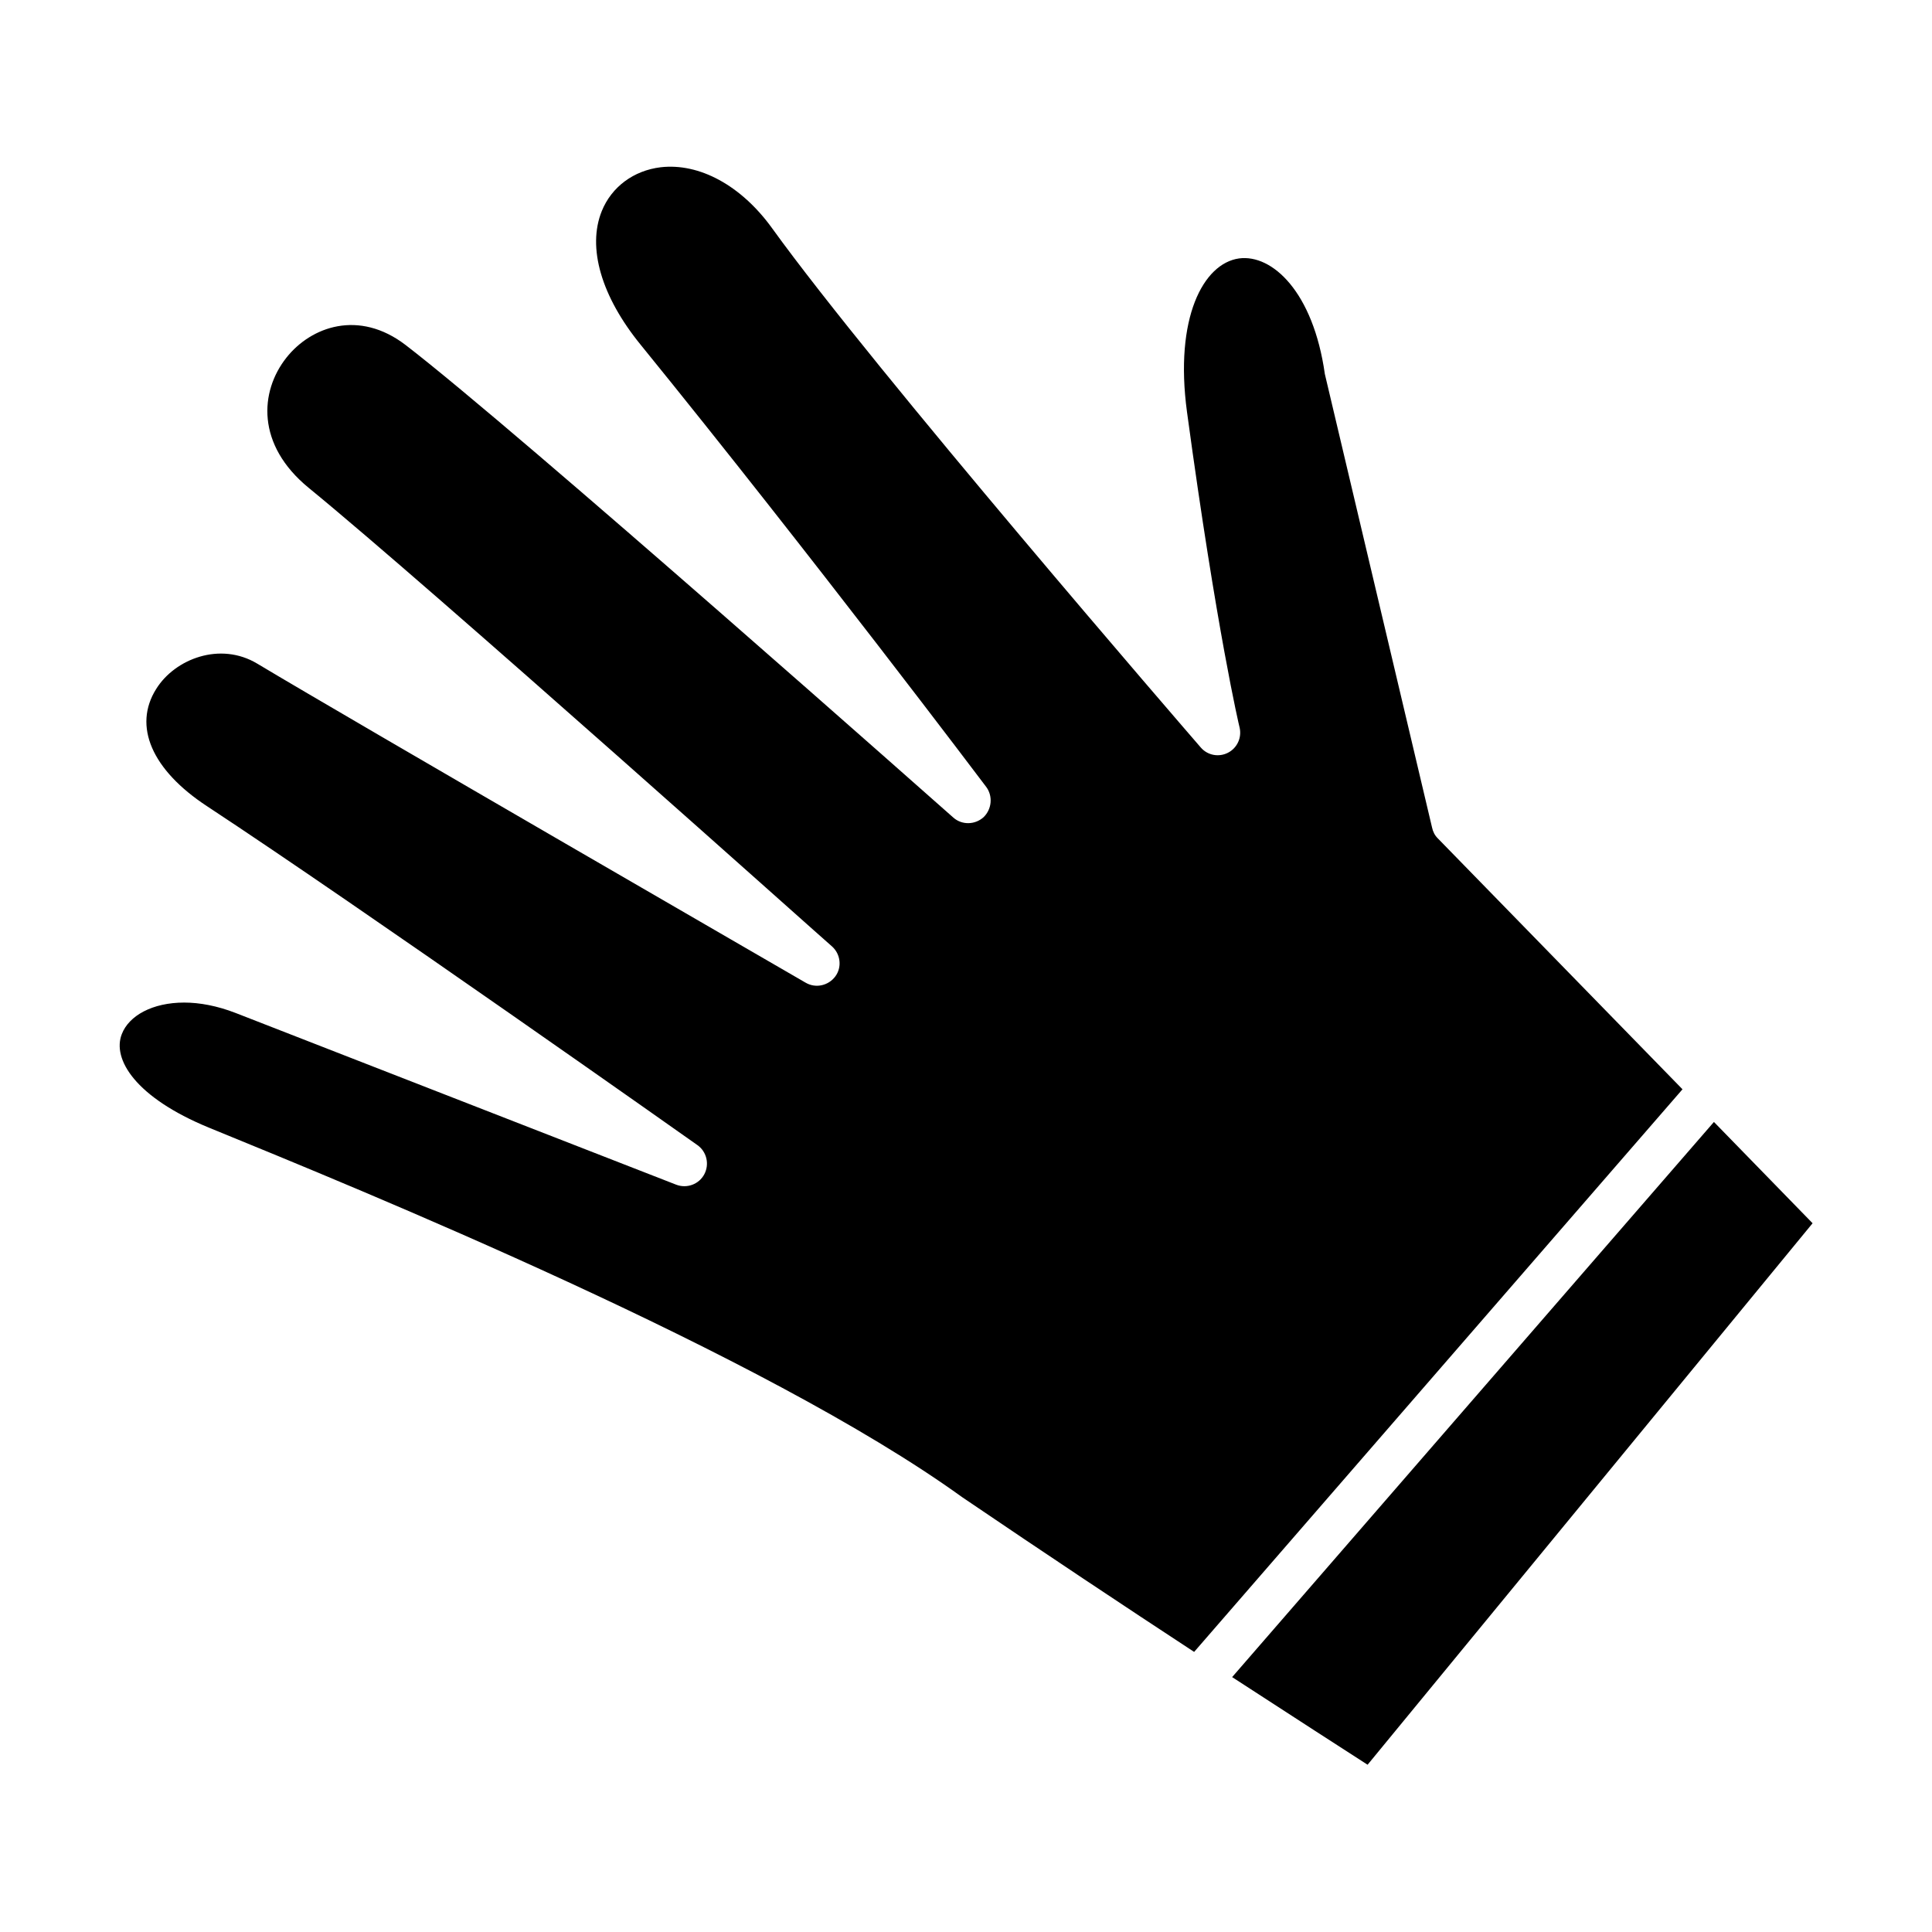 <?xml version="1.0" encoding="UTF-8"?>
<!-- Uploaded to: SVG Repo, www.svgrepo.com, Generator: SVG Repo Mixer Tools -->
<svg fill="#000000" width="800px" height="800px" version="1.1" viewBox="144 144 512 512" xmlns="http://www.w3.org/2000/svg">
 <g>
  <path d="m525.01 366.15c-0.789-0.789-1.258-1.73-1.496-2.832l-28.418-120.21c-3.07-21.727-13.934-31.805-22.75-30.621-9.445 1.34-17.16 15.742-13.777 40.699 7.871 58.016 13.855 83.363 13.934 83.602 0.629 2.676-0.629 5.434-3.07 6.691-2.441 1.258-5.434 0.707-7.242-1.418-3.543-4.094-86.355-99.816-113.59-137.6-8.188-11.336-19.285-17.32-29.52-16.137-7.164 0.867-12.988 5.195-15.586 11.57-3.938 9.684-0.156 22.672 10.312 35.504 45.266 55.734 91.078 116.51 91.551 117.14 1.812 2.441 1.496 5.902-0.707 8.031-2.281 2.047-5.746 2.125-8.031 0.078-1.18-1.023-115.64-102.57-145.16-125.24-12.359-9.445-25.031-4.879-31.566 3.387-7.086 8.973-8.031 23.066 5.902 34.48 32.828 26.844 137.6 120.68 138.7 121.54 2.281 2.047 2.676 5.512 0.867 7.949-1.812 2.441-5.195 3.227-7.871 1.652-1.18-0.707-120.52-69.668-145.32-84.547-9.84-5.902-21.805-1.258-26.766 6.691-6.219 9.84-1.18 21.492 13.461 31.094 40.699 26.766 129.1 89.191 129.97 89.82 2.441 1.73 3.227 5.039 1.812 7.715-1.418 2.676-4.644 3.856-7.477 2.754 0 0-92.102-35.895-116.74-45.5-4.879-1.891-9.523-2.754-13.617-2.754-8.422 0-14.641 3.465-16.531 8.344-2.598 6.613 3.543 16.766 23.066 24.797 40.227 16.453 147.05 59.984 199.63 97.93 21.805 14.801 43.219 29.047 61.48 41.012l129.42-149.1z"/>
  <path d="m598.21 441.33-127.68 147.12c16.609 10.785 29.52 19.129 35.895 23.223l117.93-143.5z"/>
 </g>
</svg>